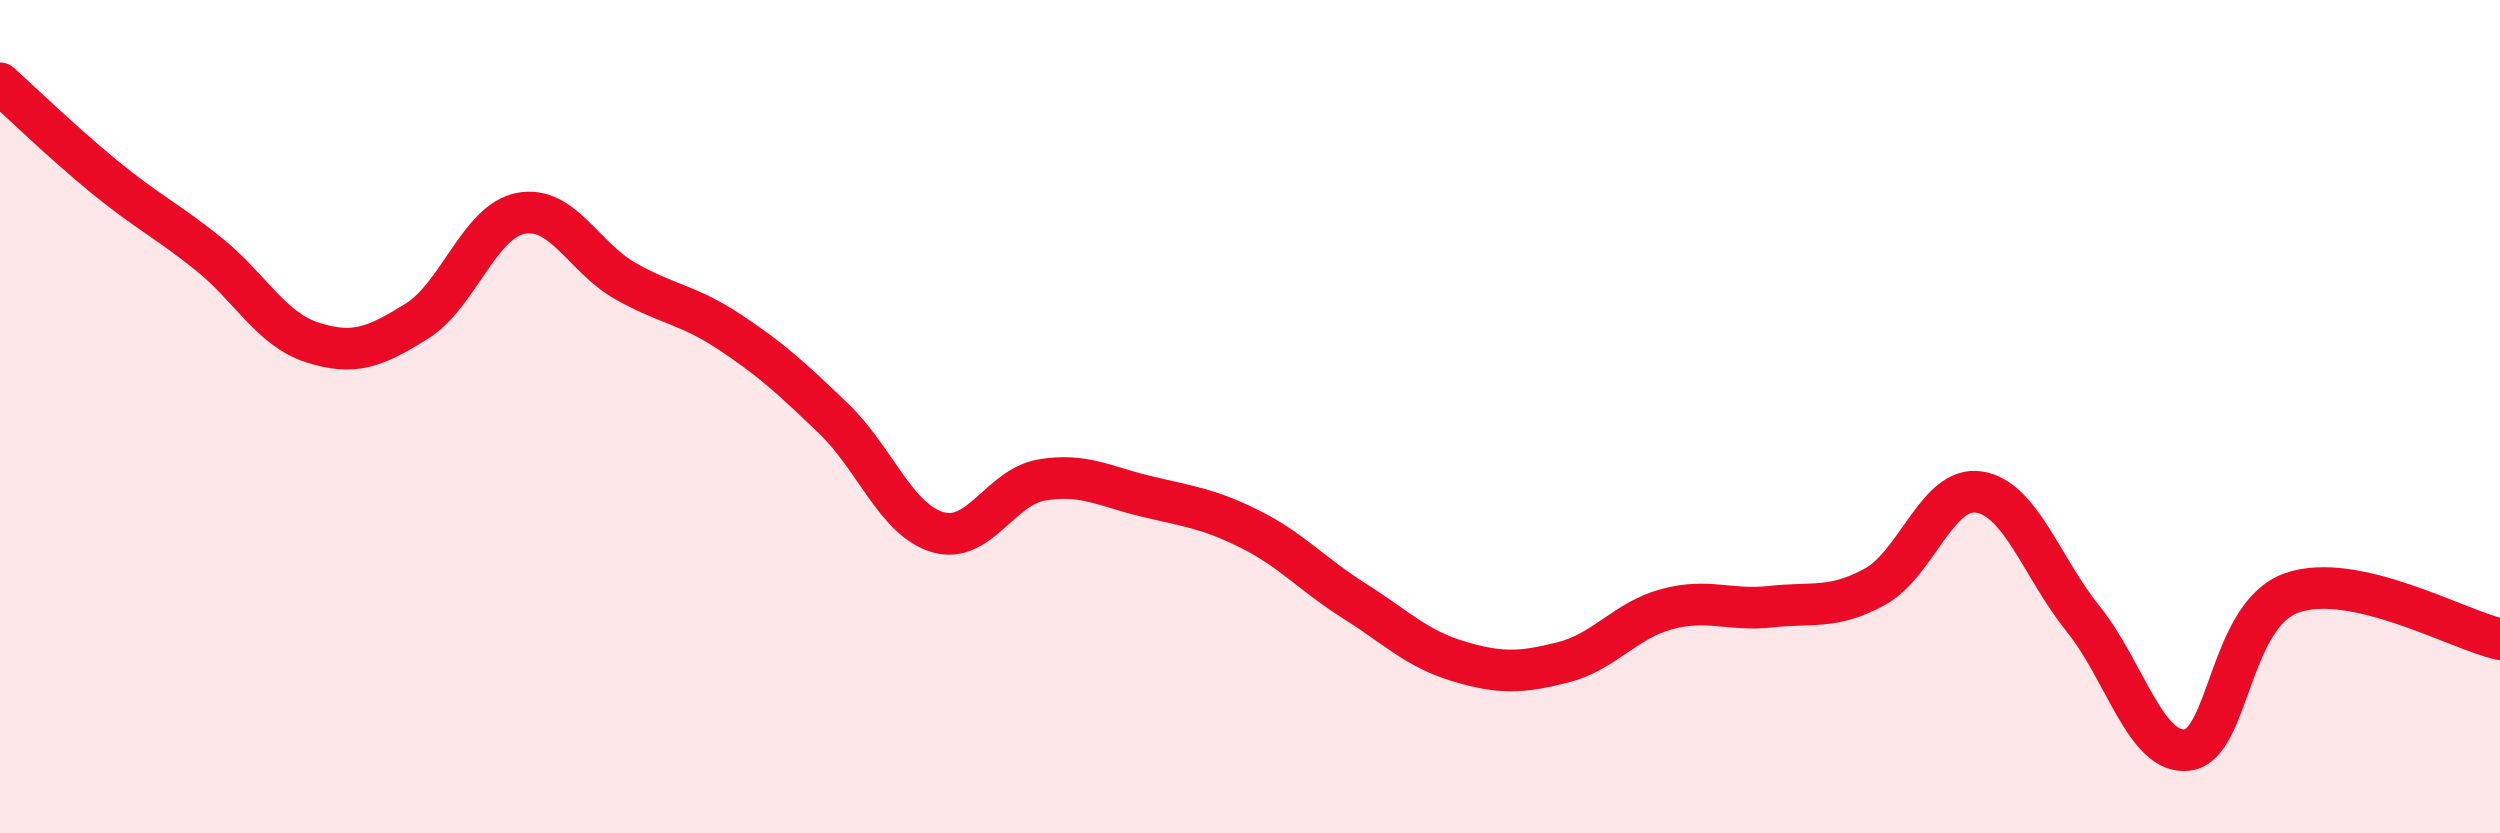 
    <svg width="60" height="20" viewBox="0 0 60 20" xmlns="http://www.w3.org/2000/svg">
      <path
        d="M 0,2 C 0.5,2.45 1.5,3.42 2.5,4.24 C 3.5,5.06 4,5.29 5,6.09 C 6,6.89 6.5,7.9 7.5,8.22 C 8.5,8.54 9,8.33 10,7.71 C 11,7.09 11.5,5.31 12.5,5.12 C 13.5,4.93 14,6.17 15,6.74 C 16,7.31 16.5,7.3 17.5,7.96 C 18.5,8.62 19,9.08 20,10.04 C 21,11 21.5,12.47 22.5,12.77 C 23.5,13.07 24,11.69 25,11.52 C 26,11.35 26.5,11.67 27.5,11.91 C 28.5,12.15 29,12.2 30,12.7 C 31,13.2 31.5,13.79 32.5,14.42 C 33.5,15.05 34,15.57 35,15.87 C 36,16.17 36.5,16.15 37.5,15.9 C 38.5,15.65 39,14.89 40,14.62 C 41,14.35 41.5,14.67 42.5,14.56 C 43.5,14.45 44,14.63 45,14.08 C 46,13.53 46.5,11.65 47.5,11.81 C 48.5,11.97 49,13.62 50,14.86 C 51,16.1 51.5,18.13 52.5,18 C 53.5,17.87 53.5,14.76 55,14.23 C 56.5,13.7 59,15.12 60,15.34L60 20L0 20Z"
        fill="#EB0A25"
        opacity="0.1"
        stroke-linecap="round"
        stroke-linejoin="round"
      />
      <path
        d="M 0,2 C 0.5,2.45 1.5,3.42 2.5,4.24 C 3.5,5.06 4,5.29 5,6.09 C 6,6.89 6.5,7.9 7.5,8.22 C 8.5,8.54 9,8.33 10,7.71 C 11,7.09 11.5,5.31 12.5,5.12 C 13.5,4.93 14,6.17 15,6.74 C 16,7.31 16.5,7.3 17.5,7.96 C 18.5,8.62 19,9.08 20,10.04 C 21,11 21.5,12.47 22.5,12.77 C 23.5,13.07 24,11.69 25,11.52 C 26,11.35 26.5,11.67 27.5,11.91 C 28.5,12.15 29,12.2 30,12.7 C 31,13.2 31.5,13.79 32.5,14.42 C 33.5,15.05 34,15.57 35,15.87 C 36,16.17 36.5,16.15 37.5,15.9 C 38.5,15.65 39,14.89 40,14.62 C 41,14.35 41.5,14.67 42.5,14.56 C 43.5,14.45 44,14.63 45,14.08 C 46,13.53 46.5,11.65 47.5,11.81 C 48.5,11.97 49,13.62 50,14.86 C 51,16.1 51.5,18.13 52.5,18 C 53.5,17.87 53.5,14.76 55,14.23 C 56.5,13.7 59,15.12 60,15.34"
        stroke="#EB0A25"
        stroke-width="1"
        fill="none"
        stroke-linecap="round"
        stroke-linejoin="round"
      />
    </svg>
  